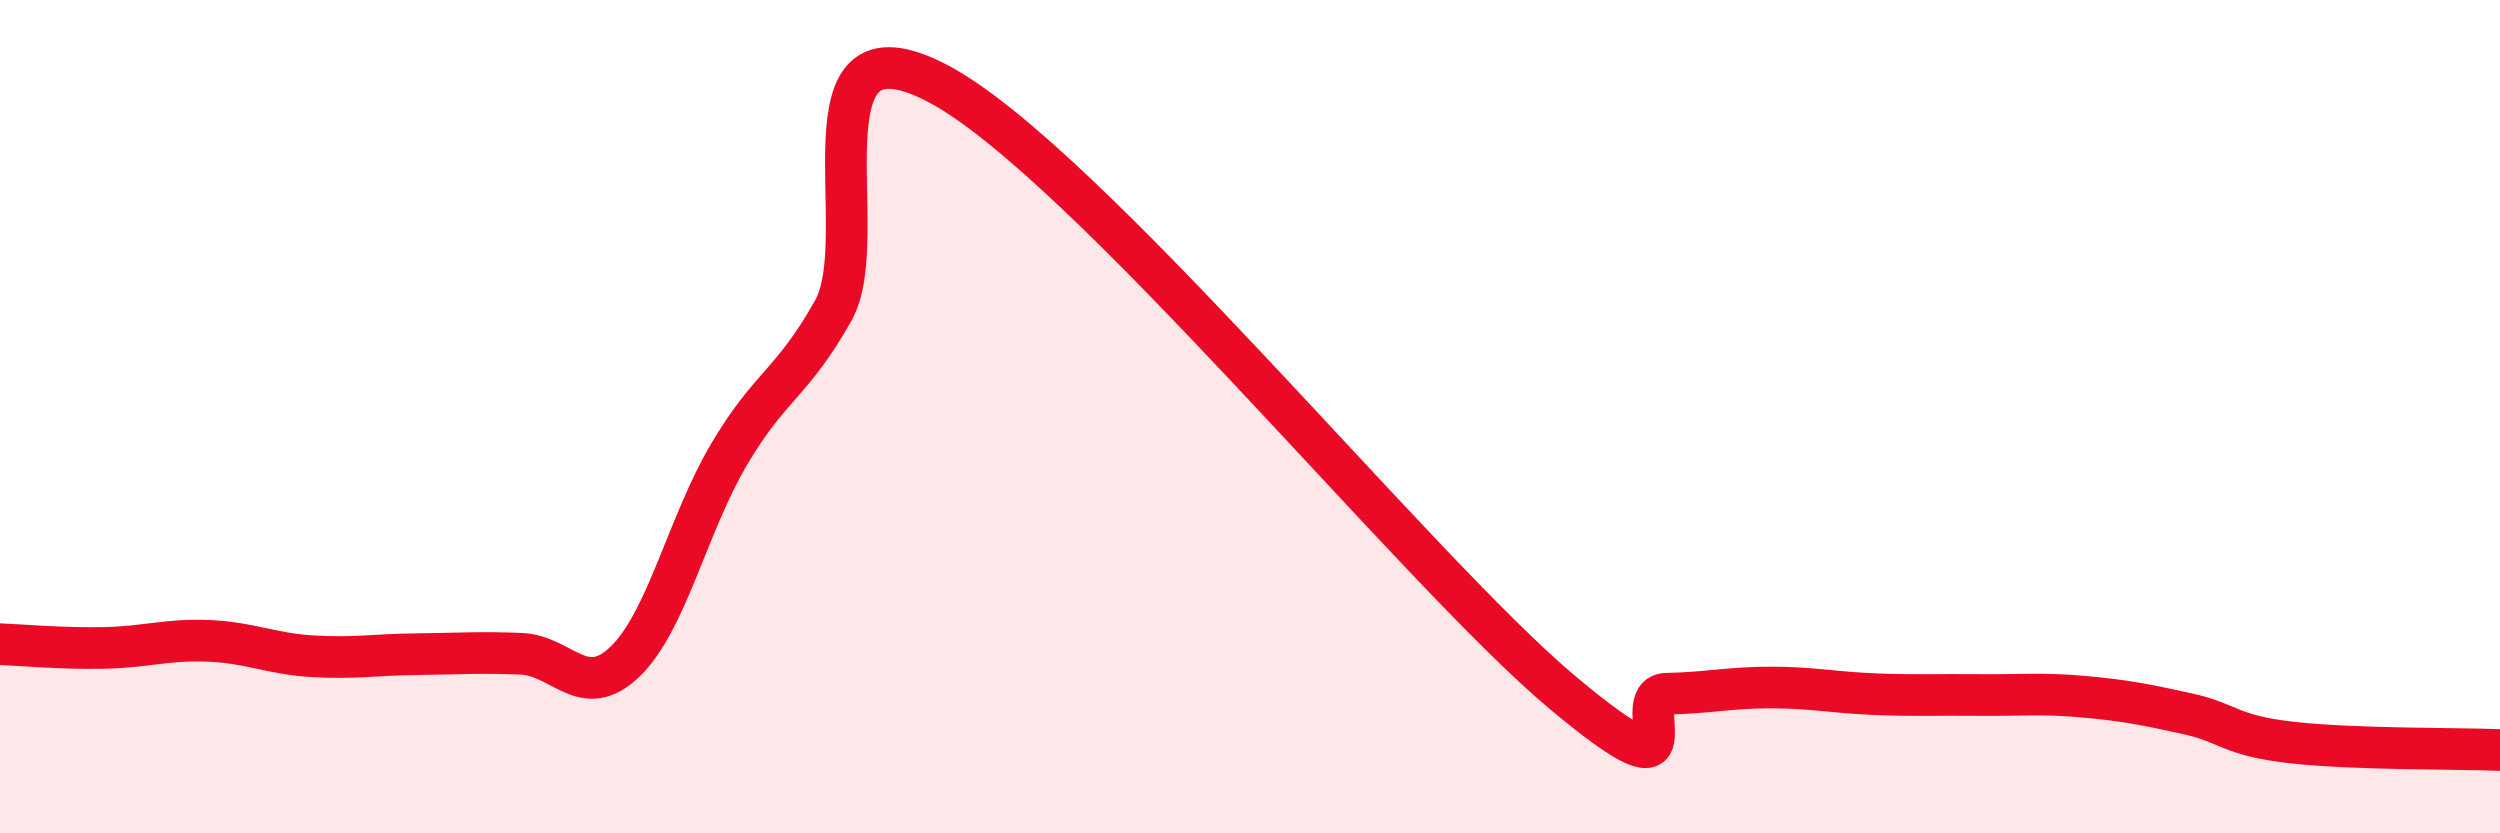
    <svg width="60" height="20" viewBox="0 0 60 20" xmlns="http://www.w3.org/2000/svg">
      <path
        d="M 0,15.46 C 0.5,15.48 1.5,15.57 2.5,15.55 C 3.5,15.53 4,15.34 5,15.38 C 6,15.42 6.5,15.69 7.5,15.75 C 8.5,15.81 9,15.71 10,15.7 C 11,15.69 11.5,15.65 12.5,15.69 C 13.5,15.73 14,16.84 15,15.88 C 16,14.92 16.5,12.59 17.5,10.9 C 18.5,9.21 19,9.23 20,7.45 C 21,5.67 19,0.17 22.5,2 C 26,3.83 34,13.69 37.5,16.62 C 41,19.55 39,16.67 40,16.65 C 41,16.63 41.5,16.5 42.5,16.5 C 43.5,16.5 44,16.62 45,16.66 C 46,16.7 46.5,16.67 47.5,16.68 C 48.5,16.69 49,16.63 50,16.72 C 51,16.81 51.5,16.91 52.5,17.13 C 53.5,17.35 53.5,17.65 55,17.82 C 56.5,17.99 59,17.96 60,18L60 20L0 20Z"
        fill="#EB0A25"
        opacity="0.1"
        stroke-linecap="round"
        stroke-linejoin="round"
      />
      <path
        d="M 0,15.46 C 0.5,15.48 1.5,15.57 2.5,15.55 C 3.5,15.53 4,15.34 5,15.38 C 6,15.42 6.5,15.69 7.5,15.75 C 8.5,15.81 9,15.71 10,15.7 C 11,15.69 11.5,15.65 12.5,15.69 C 13.5,15.73 14,16.84 15,15.88 C 16,14.92 16.5,12.59 17.5,10.9 C 18.5,9.21 19,9.23 20,7.45 C 21,5.67 19,0.17 22.5,2 C 26,3.83 34,13.69 37.5,16.62 C 41,19.55 39,16.67 40,16.65 C 41,16.63 41.5,16.5 42.5,16.5 C 43.5,16.5 44,16.62 45,16.66 C 46,16.7 46.5,16.67 47.5,16.68 C 48.5,16.69 49,16.63 50,16.72 C 51,16.81 51.5,16.91 52.5,17.13 C 53.5,17.35 53.5,17.65 55,17.82 C 56.5,17.99 59,17.96 60,18"
        stroke="#EB0A25"
        stroke-width="1"
        fill="none"
        stroke-linecap="round"
        stroke-linejoin="round"
      />
    </svg>
  